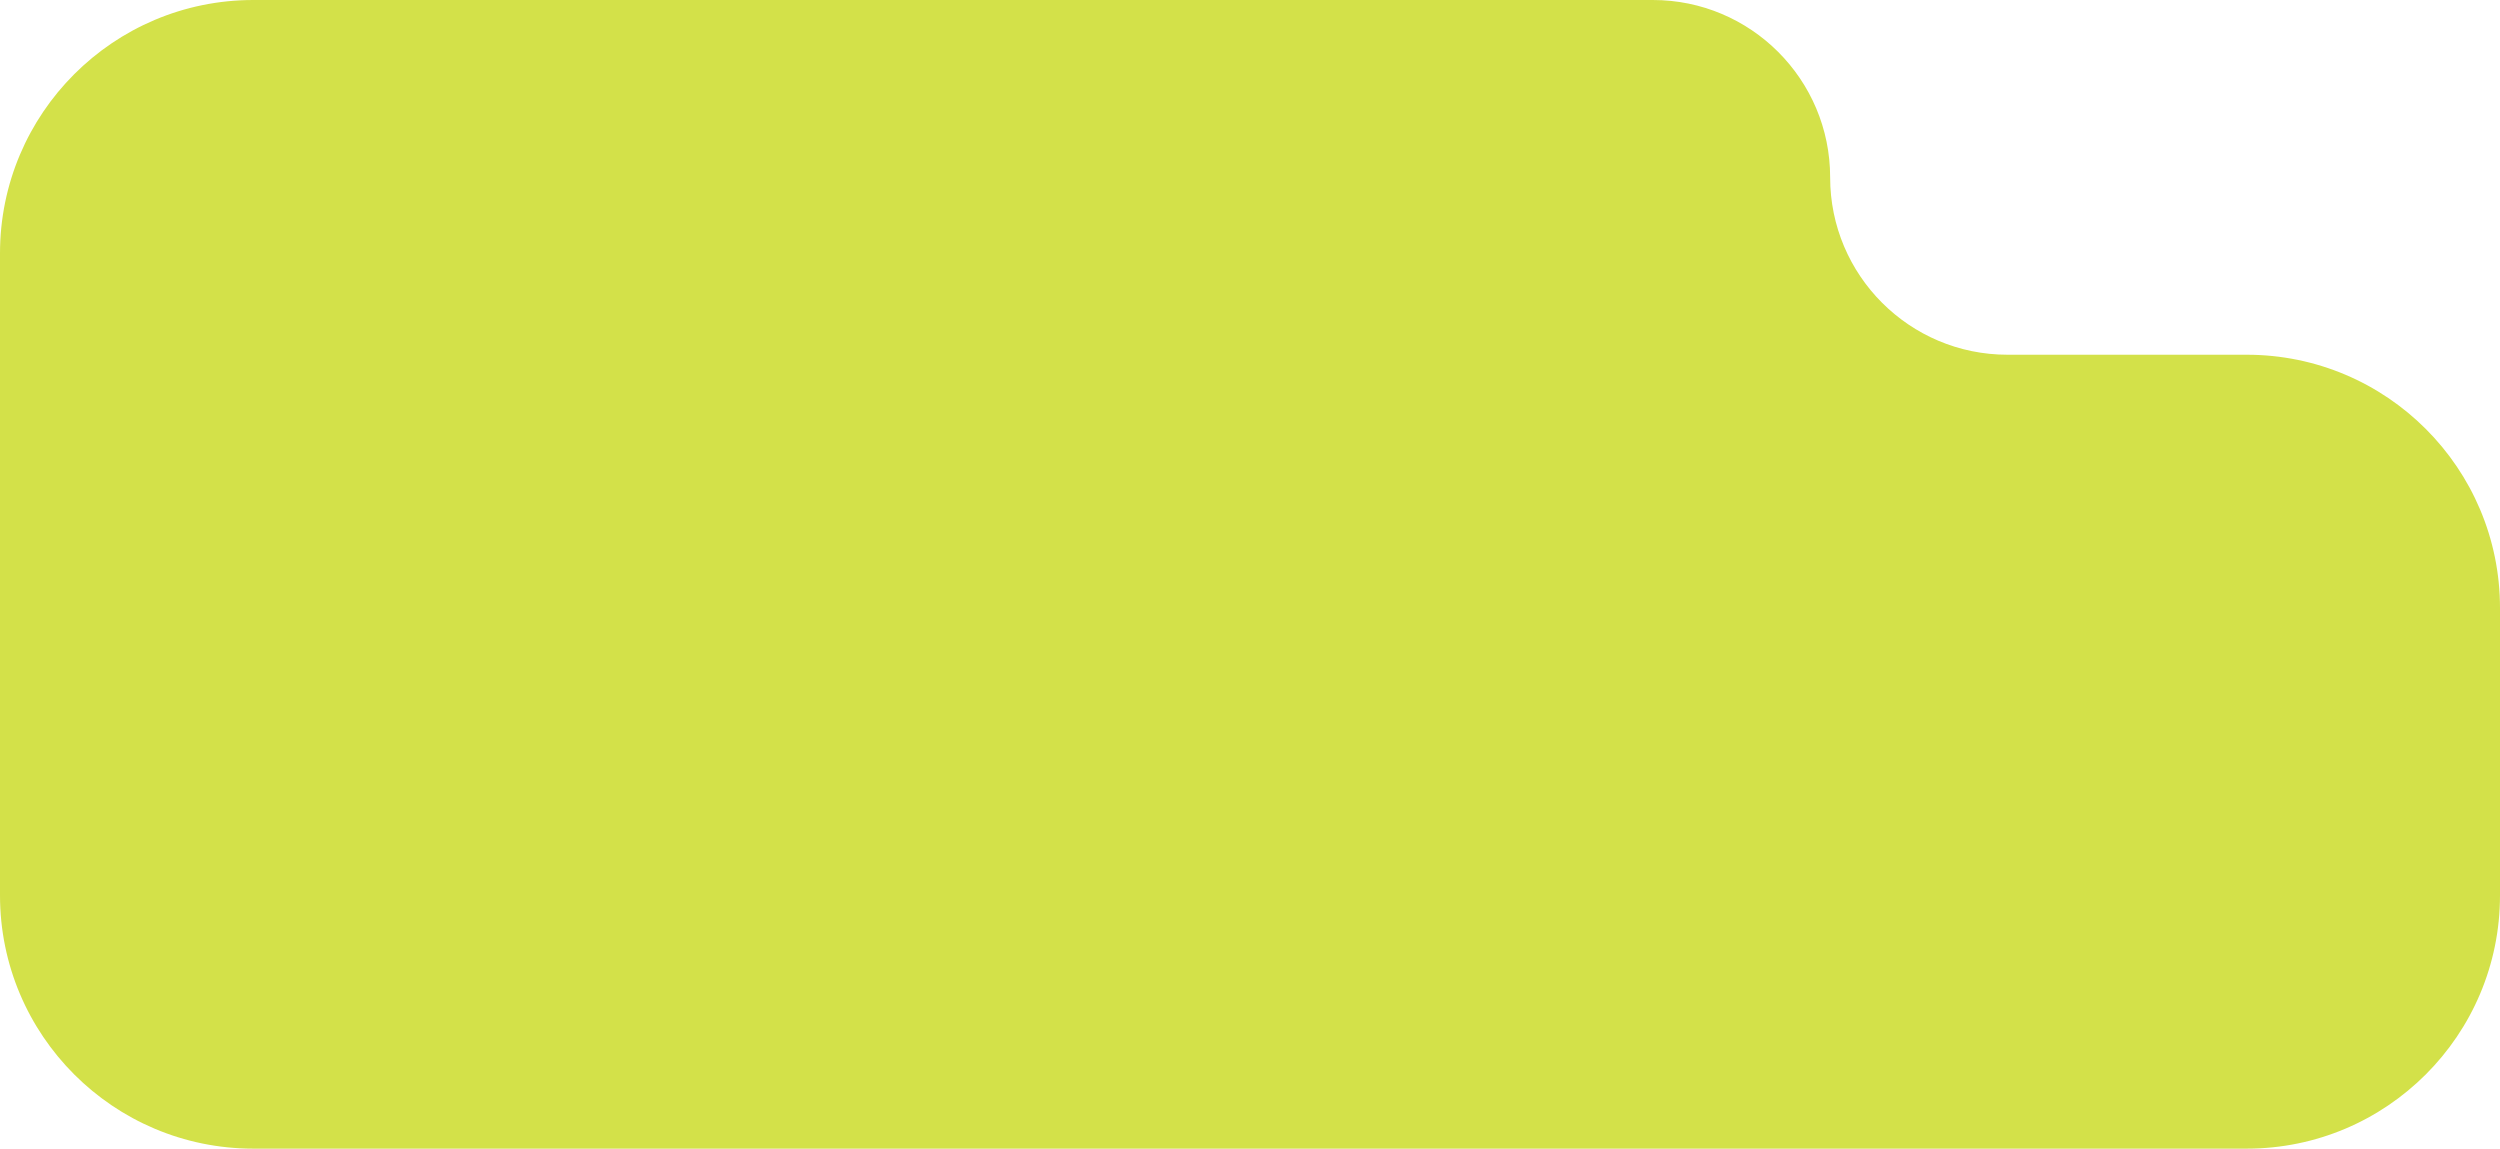<?xml version="1.0" encoding="UTF-8"?> <svg xmlns="http://www.w3.org/2000/svg" width="296" height="136" viewBox="0 0 296 136" fill="none"><path d="M195.689 0C207.287 0 216.689 9.402 216.689 21V21C216.689 32.598 226.091 42 237.689 42H266C282.569 42 296 55.431 296 72V106C296 122.569 282.569 136 266 136H30C13.431 136 0 122.569 0 106V30C0 13.431 13.431 0 30 0H195.689Z" fill="#D3E149"></path></svg> 